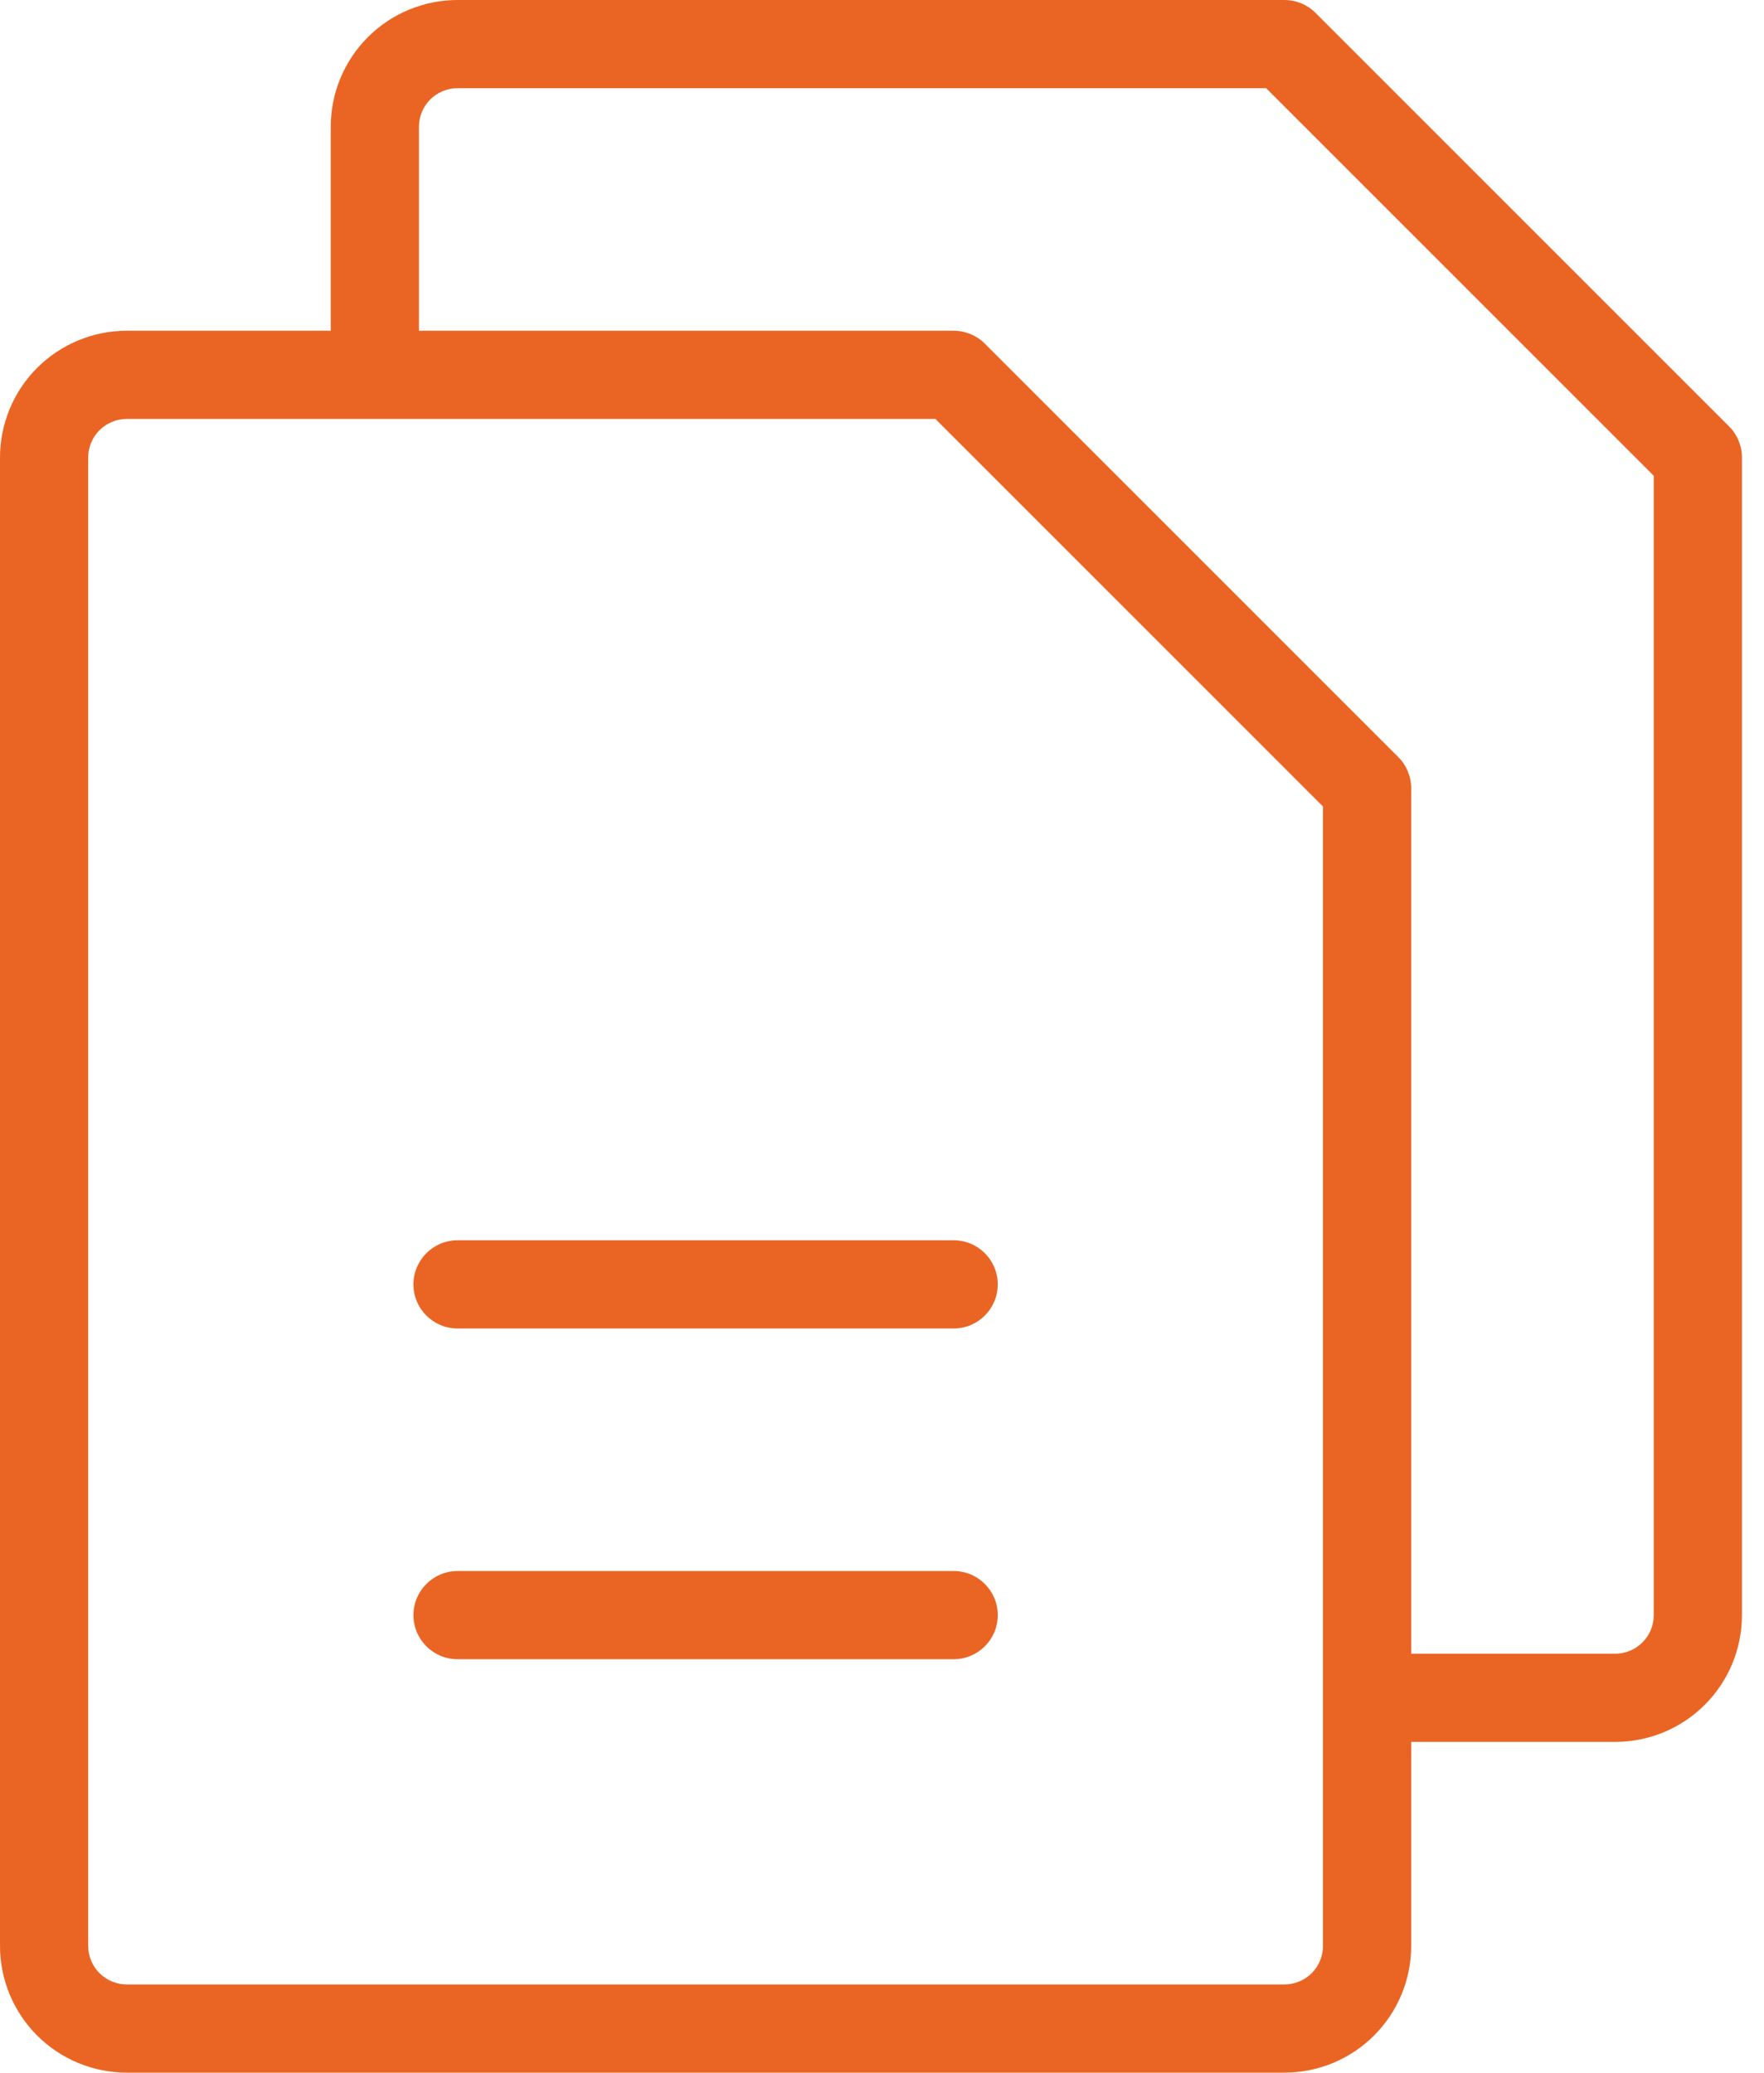 <?xml version="1.0" encoding="UTF-8"?> <svg xmlns="http://www.w3.org/2000/svg" width="40" height="47" viewBox="0 0 40 47" fill="none"> <path fill-rule="evenodd" clip-rule="evenodd" d="M9.756 2.256C9.92 2.092 10.143 2 10.375 2H28.711L37.5 10.789V36.625C37.5 36.857 37.408 37.08 37.244 37.244C37.08 37.408 36.857 37.5 36.625 37.5H32V17.875C32 17.61 31.895 17.355 31.707 17.168L22.332 7.793C22.145 7.605 21.89 7.5 21.625 7.5H9.5V2.875C9.5 2.643 9.592 2.42 9.756 2.256ZM7.5 7.5V2.875C7.5 2.112 7.803 1.381 8.342 0.842C8.881 0.303 9.613 0 10.375 0H29.125C29.39 0 29.645 0.105 29.832 0.293L39.207 9.668C39.395 9.855 39.5 10.11 39.5 10.375V36.625C39.5 37.388 39.197 38.119 38.658 38.658C38.119 39.197 37.388 39.5 36.625 39.5H32V44.125C32 44.888 31.697 45.619 31.158 46.158C30.619 46.697 29.887 47 29.125 47H2.875C2.112 47 1.381 46.697 0.842 46.158C0.303 45.619 0 44.888 0 44.125V10.375C0 9.613 0.303 8.881 0.842 8.342C1.381 7.803 2.112 7.5 2.875 7.5H7.5ZM30 38.5V18.289L21.211 9.5H8.5H2.875C2.643 9.5 2.42 9.592 2.256 9.756C2.092 9.92 2 10.143 2 10.375V44.125C2 44.357 2.092 44.58 2.256 44.744C2.42 44.908 2.643 45 2.875 45H29.125C29.357 45 29.58 44.908 29.744 44.744C29.908 44.58 30 44.357 30 44.125V38.5ZM9.375 29.125C9.375 28.573 9.823 28.125 10.375 28.125H21.625C22.177 28.125 22.625 28.573 22.625 29.125C22.625 29.677 22.177 30.125 21.625 30.125H10.375C9.823 30.125 9.375 29.677 9.375 29.125ZM10.375 35.625C9.823 35.625 9.375 36.073 9.375 36.625C9.375 37.177 9.823 37.625 10.375 37.625H21.625C22.177 37.625 22.625 37.177 22.625 36.625C22.625 36.073 22.177 35.625 21.625 35.625H10.375Z" fill="#EA6524"></path> </svg> 